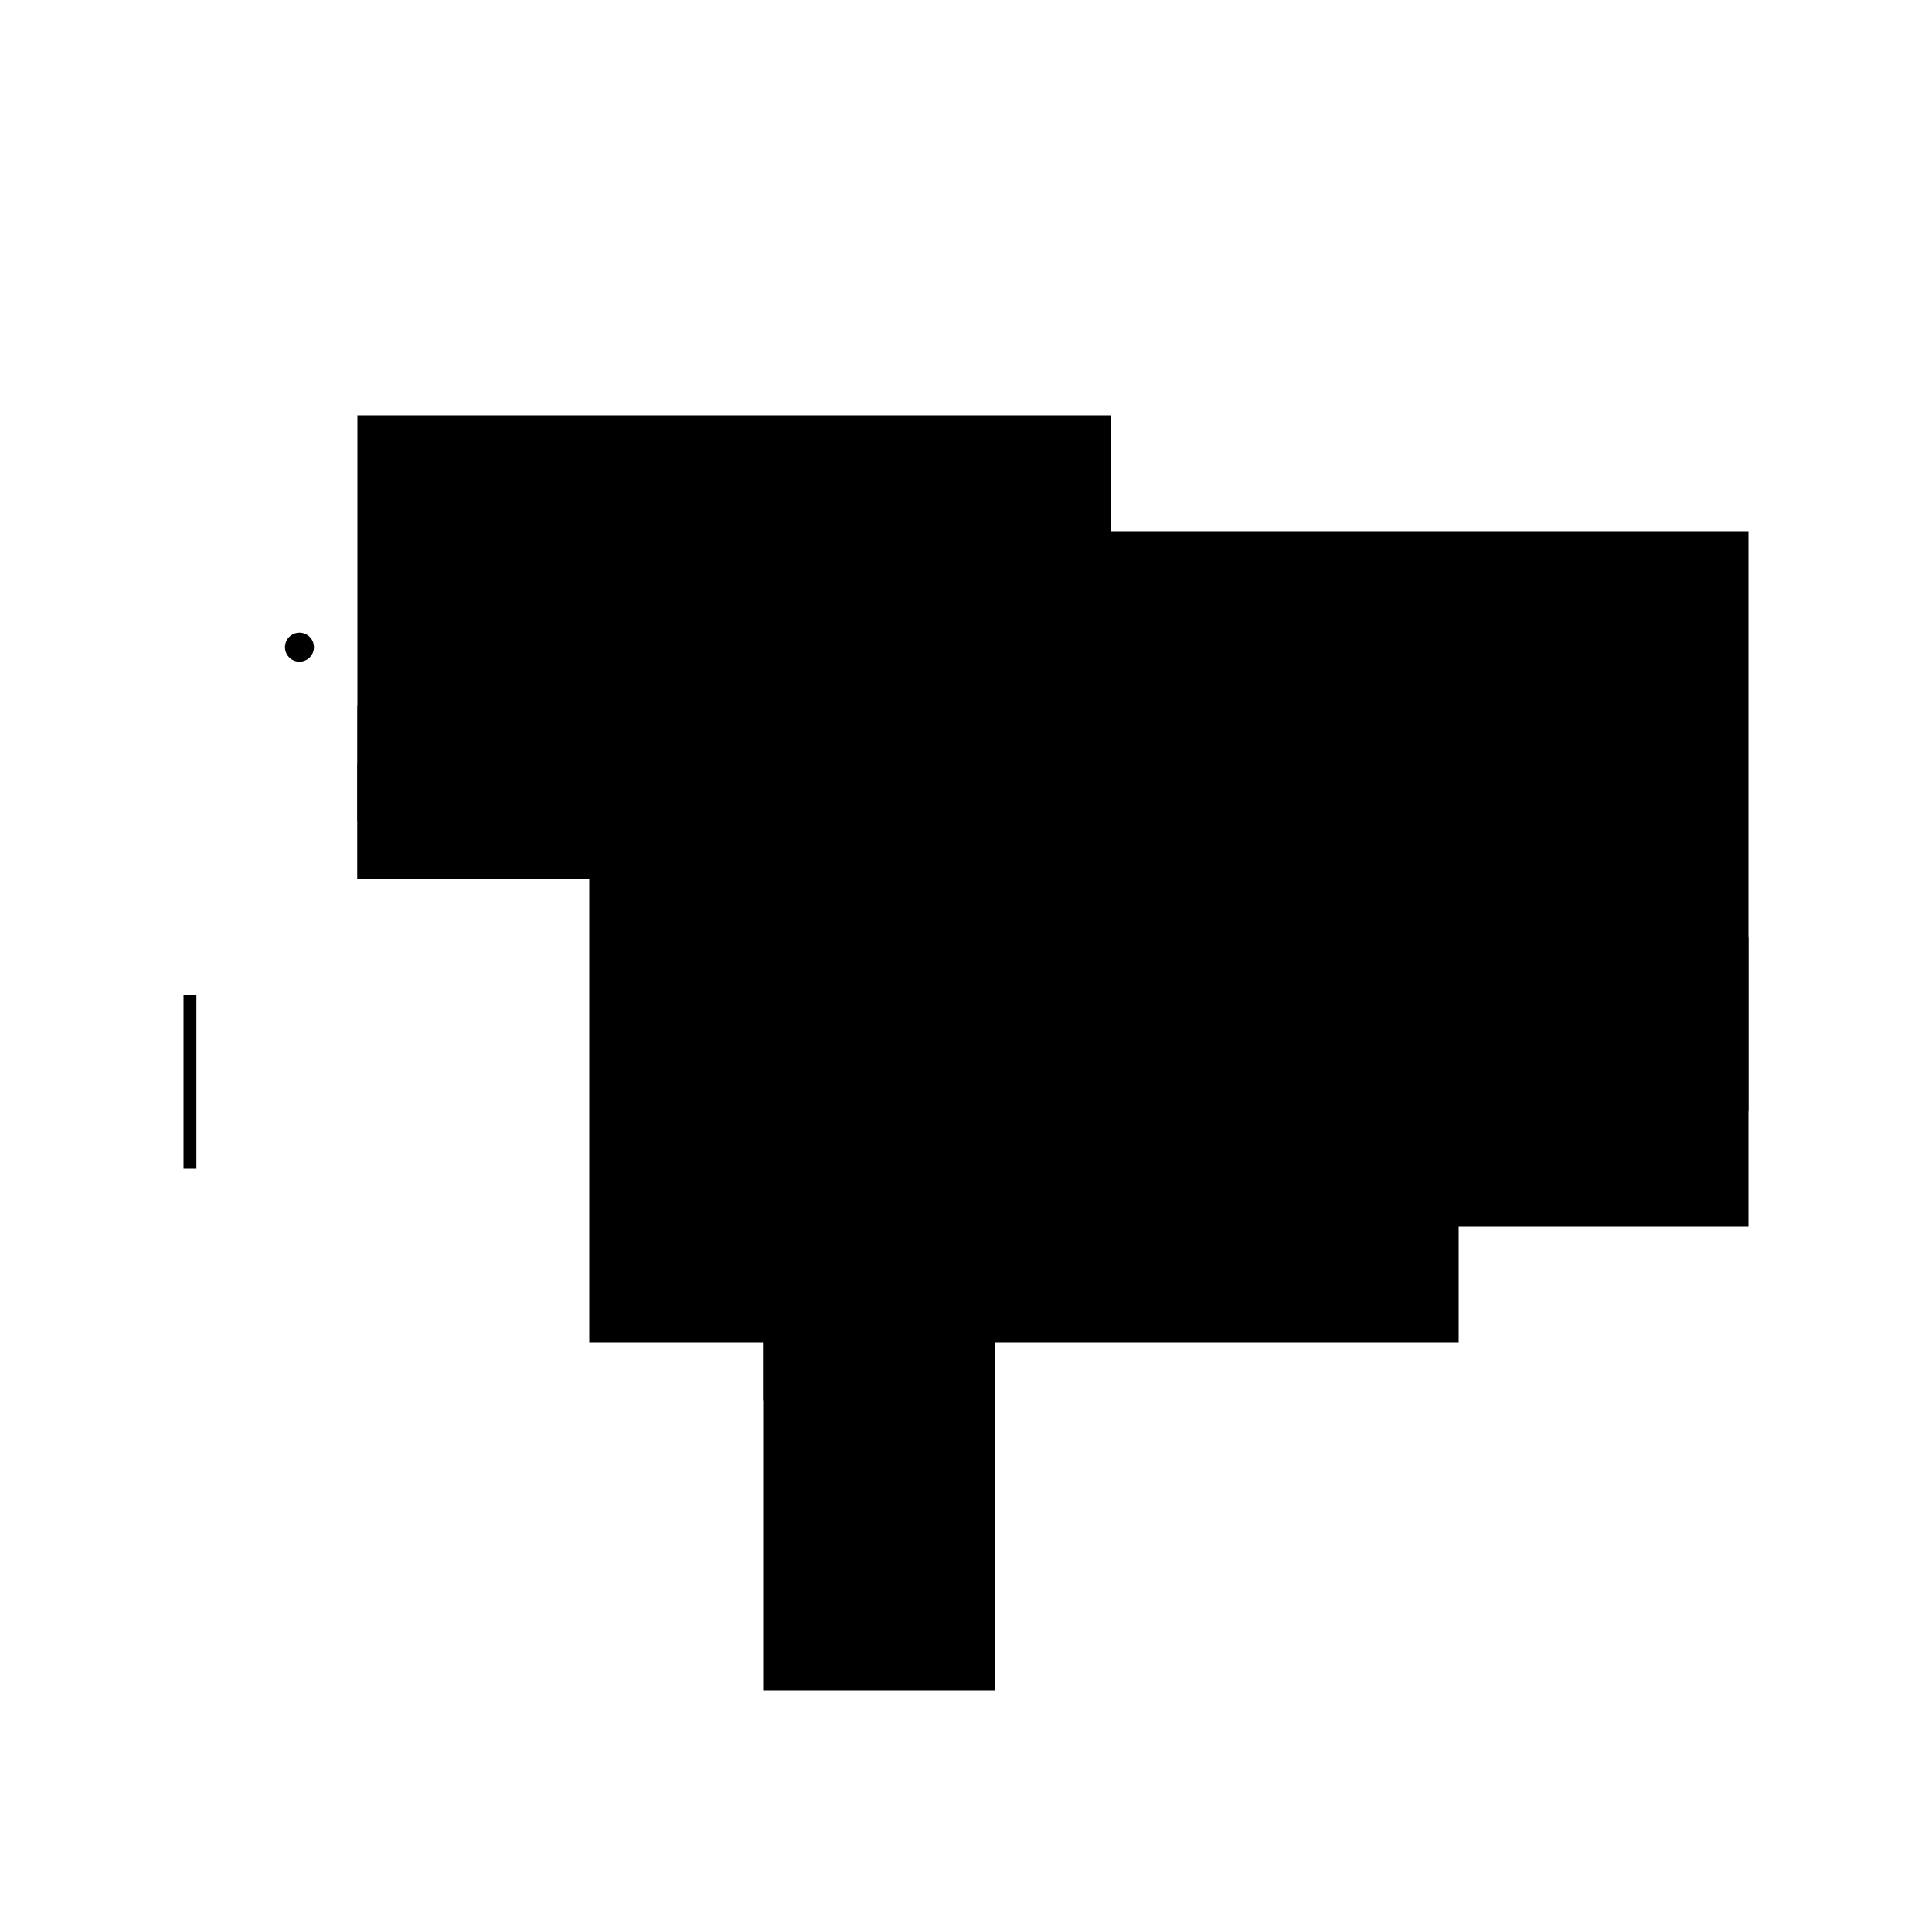 <?xml version="1.0" encoding="UTF-8"?>
<svg version="1.1" xml:space="preserve" xmlns="http://www.w3.org/2000/svg" style="background-color: white;" viewBox="0,0,150,150">
    <rect x="27.75" y="59.25" width="67.5" height="9" fill="hsla(72, 95%, 73%, 1)"/>
    <rect x="63.75" y="81.75" width="22.5" height="9" fill="hsla(264, 33%, 40%, 0.1)"/>
    <rect x="27.75" y="54.75" width="22.5" height="9" fill="hsla(72, 33%, 0%, 0.8)"/>
    <rect x="45.75" y="50.25" width="67.5" height="54" fill="hsla(168, 95%, 46%, 1.2)"/>
    <rect x="27.75" y="32.25" width="58.5" height="36" fill="hsla(72, 86%, 6%, 1)"/>
    <rect x="68.25" y="72.75" width="67.5" height="22.5" fill="hsla(288, 95%, 46%, 0.8)"/>
    <rect x="59.25" y="86.25" width="18" height="45" fill="hsla(240, 26%, 0%, 0.6)"/>
    <rect x="68.25" y="41.25" width="67.5" height="45" fill="hsla(288, 95%, 40%, 1.1)"/>
    <rect x="14.25" y="77.25" width="1" height="13.5" fill="hsla(0, 0%, 53%, 1.2)"/>
    <rect x="59.25" y="81.75" width="13.5" height="27" fill="hsla(240, 20%, 90%, 0.1)"/>
    <circle cx="23.25" cy="50.25" r="1.125" fill="hsla(24, 50%, 50%, 0.8)"/>
</svg>